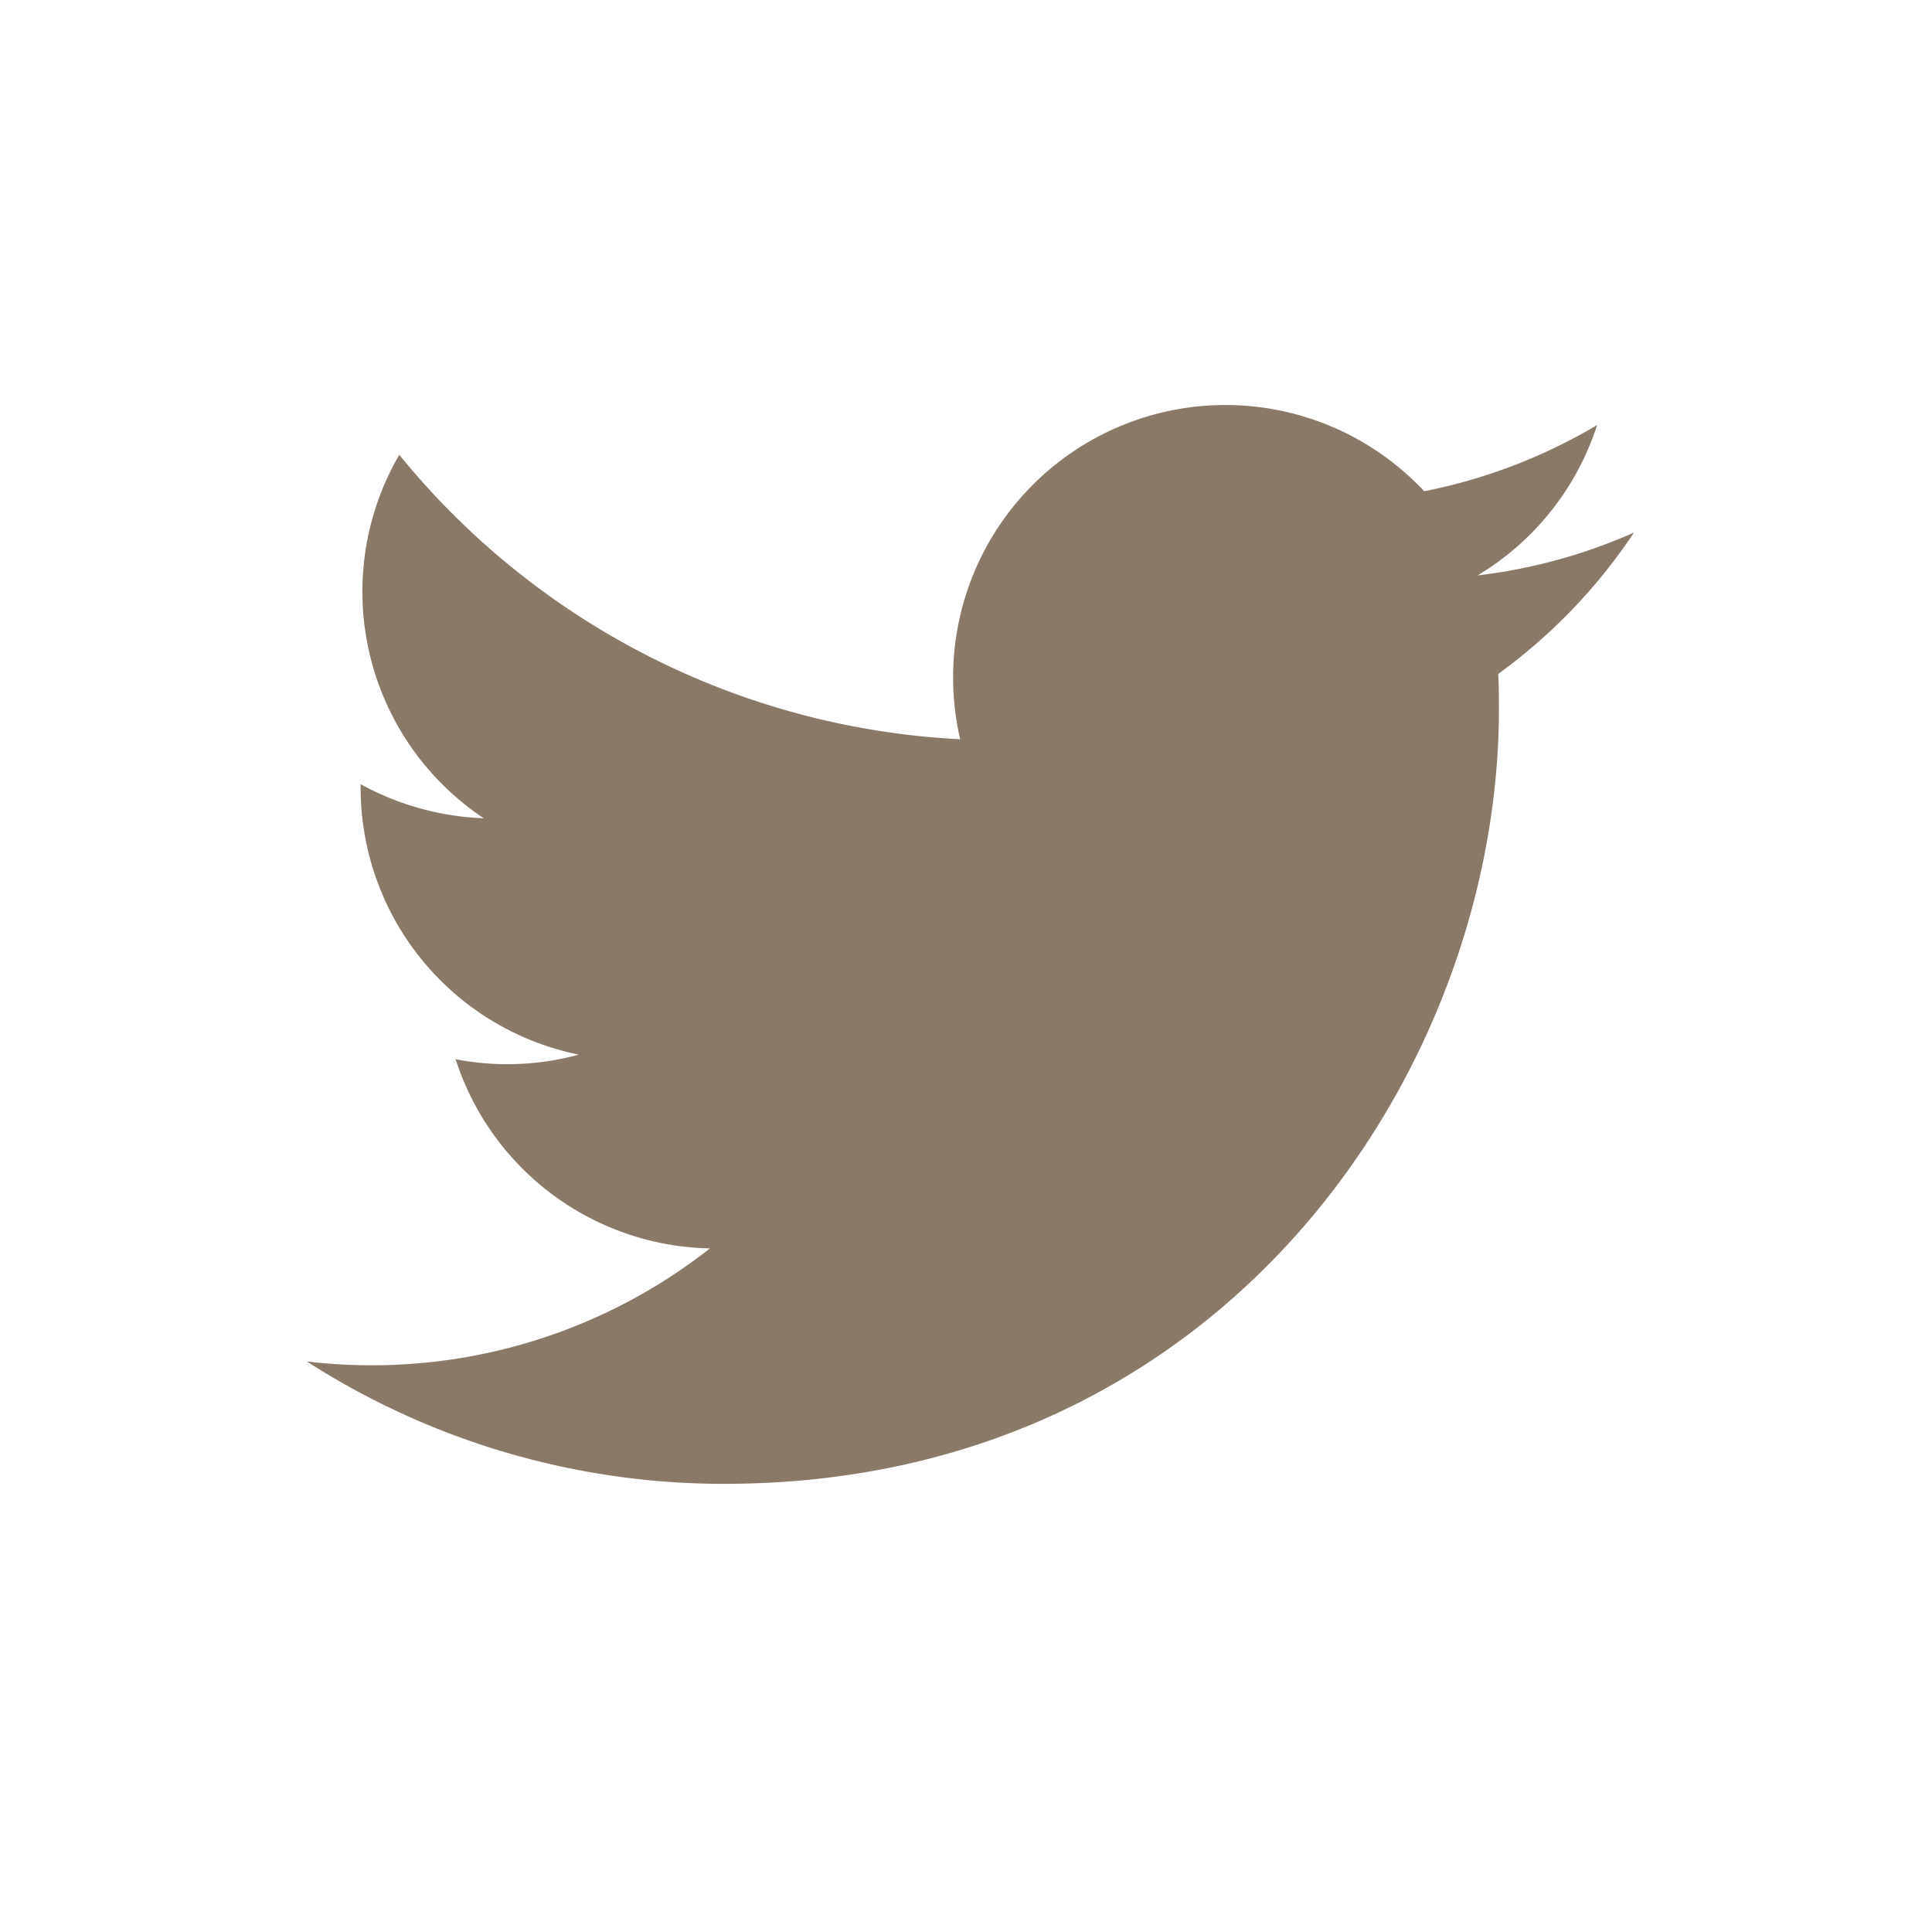 <svg id="Layer_1" data-name="Layer 1" xmlns="http://www.w3.org/2000/svg" viewBox="0 0 300 300"><defs><style>.cls-1{fill:#8b7968;}</style></defs><title>icon_</title><g id="_Group_" data-name="&lt;Group&gt;"><path id="_Path_" data-name="&lt;Path&gt;" class="cls-1" d="M248,66a84.63,84.63,0,0,1-26.85,10.28A42.28,42.28,0,0,0,148,105.16a43,43,0,0,0,1.09,9.63A120,120,0,0,1,62,70.62a42.28,42.28,0,0,0,13.12,56.44A43,43,0,0,1,56,121.77v.54a42.28,42.28,0,0,0,33.88,41.45,42.28,42.28,0,0,1-19.13.72,42.34,42.34,0,0,0,39.49,29.37A84.87,84.87,0,0,1,57.73,212a86.29,86.29,0,0,1-10.08-.59,119.66,119.66,0,0,0,64.81,19c77.77,0,120.29-64.41,120.29-120.29,0-1.83,0-3.66-.11-5.47A85.74,85.74,0,0,0,253.72,82.7a84.15,84.15,0,0,1-24.28,6.65A42.39,42.39,0,0,0,248,66Z"/></g></svg>
